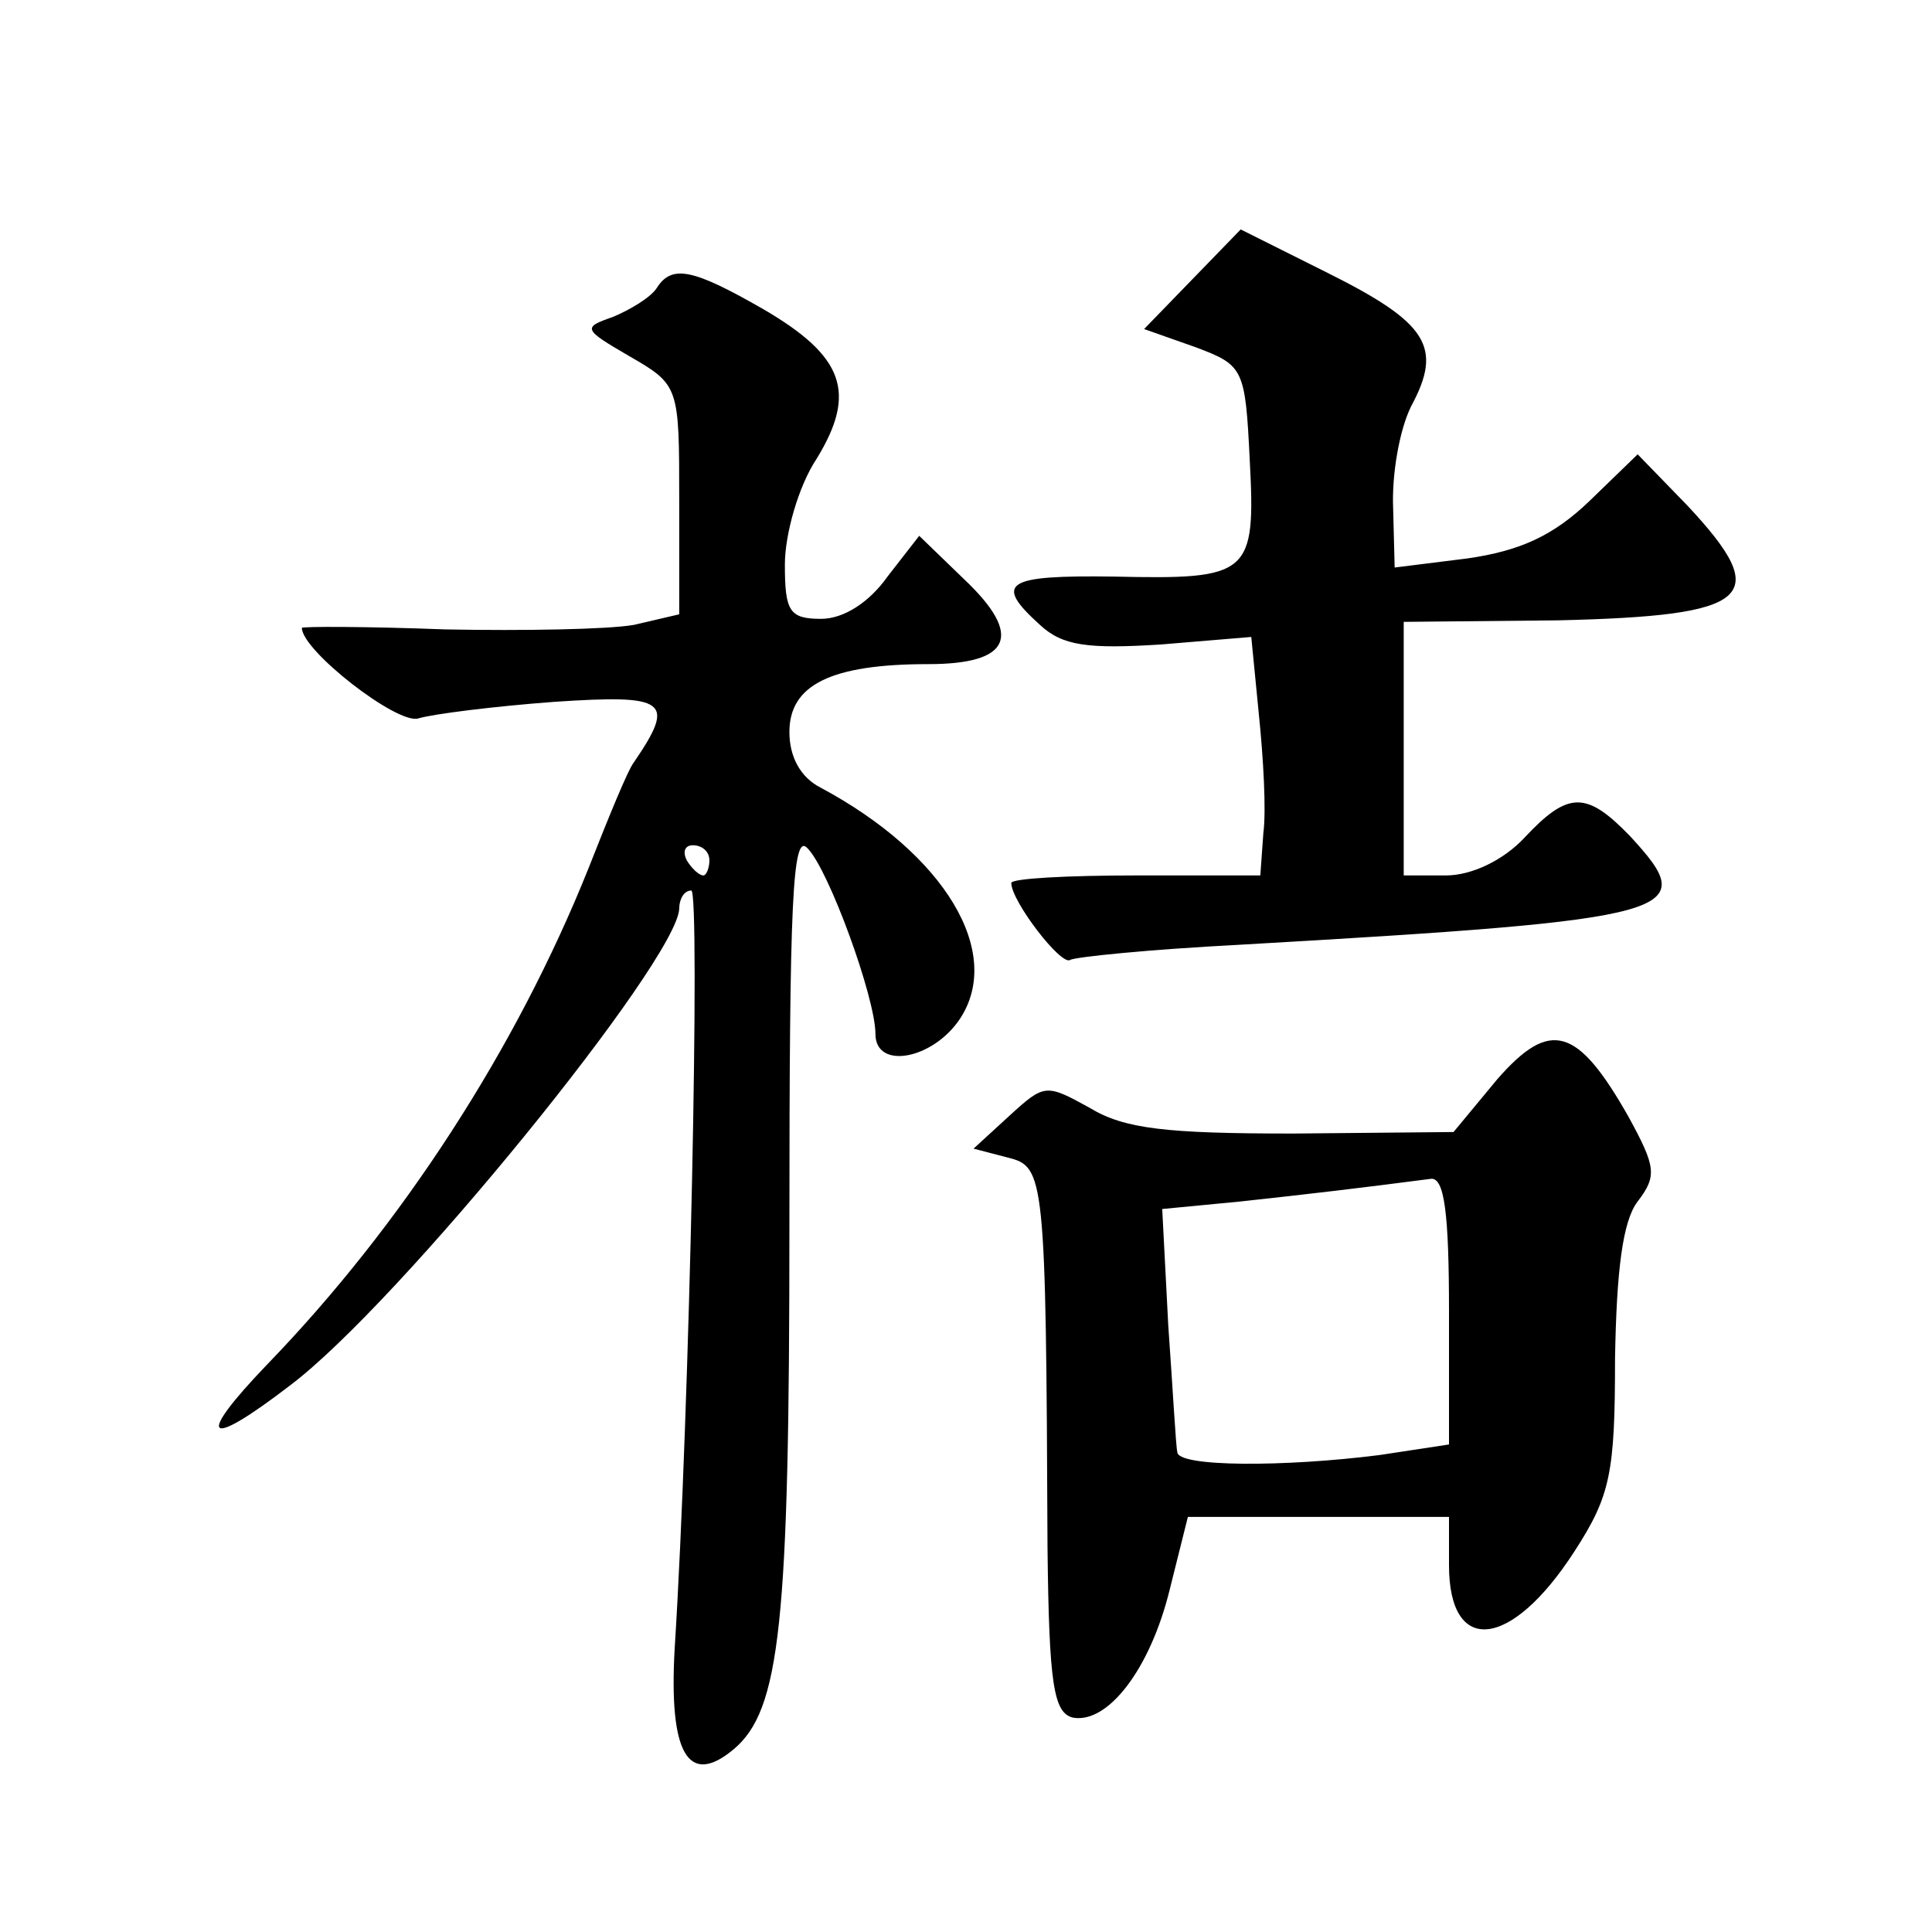 <?xml version="1.0" standalone="no"?>
<!DOCTYPE svg PUBLIC "-//W3C//DTD SVG 20010904//EN"
 "http://www.w3.org/TR/2001/REC-SVG-20010904/DTD/svg10.dtd">
<svg version="1.0" xmlns="http://www.w3.org/2000/svg"
 width="128pt" height="128pt" viewBox="0 0 128 128"
 preserveAspectRatio="xMidYMid meet">
<g transform="translate(0,128) scale(0.1,-0.1)"
fill="#0" stroke="none">
<path d="M790 1095 l-32 -33 34 -12 c32 -12 33 -14 36 -75 4 -76 0 -79 -90 -77
-72 1 -80 -4 -49 -32 15 -14 32 -16 80 -13 l60 5 5 -51 c3 -29 5 -64 3 -79 l-2
-28 -82 0 c-46 0 -83 -2 -83 -5 0 -12 33 -55 39 -51 3 2 53 7 111 10 296 17 307
21 260 72 -29 30 -41 30 -70 -1 -14 -15 -35 -25 -52 -25 l-28 0 0 84 0 84 102 1
c129 3 143 15 86 76 l-33 34 -32 -31 c-24 -23 -46 -33 -81 -38 l-48 -6 -1 39 c-1
22 4 52 12 68 21 39 11 55 -55 88 l-58 29 -32 -33z M435 1089 c-4 -6 -17 -14 -29
-19 -20 -7 -20 -8 11 -26 33 -19 33 -20 33 -95 l0 -76 -30 -7 c-17 -3 -73 -4 -125
-3 -52 2 -95 2 -95 1 0 -15 63 -64 77 -60 10 3 50 8 90 11 75 5 81 1 53 -40 -4
-5 -17 -37 -30 -70 -48 -120 -124 -237 -213 -329 -48 -50 -41 -57 15 -14 72 54
257 282 258 316 0 6 3 12 8 12 6 0 -1 -344 -11 -502 -4 -70 9 -92 39 -67 31 26
37 83 37 347 0 215 2 261 12 250 14 -14 45 -99 45 -123 0 -24 38 -17 56 10 29 44
-10 109 -92 153 -14 7 -21 21 -21 37 0 31 27 45 92 45 55 0 63 19 24 56 l-30 29
-21 -27 c-12 -17 -29 -28 -44 -28 -21 0 -24 5 -24 36 0 20 9 52 21 70 27 44 18
68 -35 99 -47 27 -61 30 -71 14z m35 -379 c0 -5 -2 -10 -4 -10 -3 0 -8 5 -11 10
-3 6 -1 10 4 10 6 0 11 -4 11 -10z M992 565 l-29 -35 -106 -1 c-84 0 -112 3 -135
17 -29 16 -30 16 -53 -5 l-24 -22 23 -6 c24 -6 25 -12 26 -258 1 -91 4 -110 17
-113 23 -4 51 32 64 85 l12 48 87 0 86 0 0 -32 c0 -60 41 -56 83 9 24 37 27 52
27 128 1 58 5 91 15 104 13 17 12 23 -6 56 -34 60 -52 65 -87 25z m-32 -154 l0
-88 -46 -7 c-63 -8 -134 -8 -134 2 -1 4 -3 42 -6 84 l-4 77 52 5 c46 5 80 9 126
15 9 1 12 -23 12 -88z"/>
</g>
</svg>
